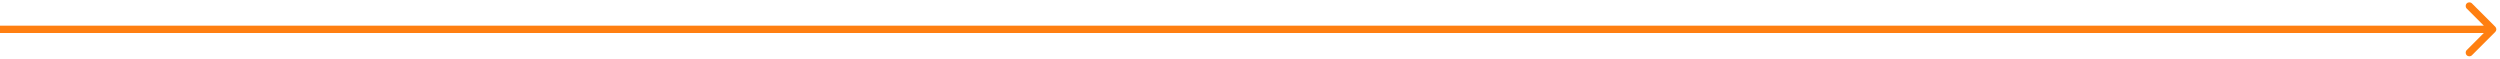 <?xml version="1.0" encoding="UTF-8"?> <svg xmlns="http://www.w3.org/2000/svg" width="341" height="8" viewBox="0 0 341 8" fill="none"><path d="M340.354 4.354C340.549 4.158 340.549 3.842 340.354 3.646L337.172 0.464C336.976 0.269 336.66 0.269 336.464 0.464C336.269 0.66 336.269 0.976 336.464 1.172L339.293 4L336.464 6.828C336.269 7.024 336.269 7.34 336.464 7.535C336.66 7.731 336.976 7.731 337.172 7.535L340.354 4.354ZM4.34672e-08 4.5L340 4.5L340 3.5L-4.34672e-08 3.5L4.34672e-08 4.5Z" fill="#FF7F11"></path></svg> 